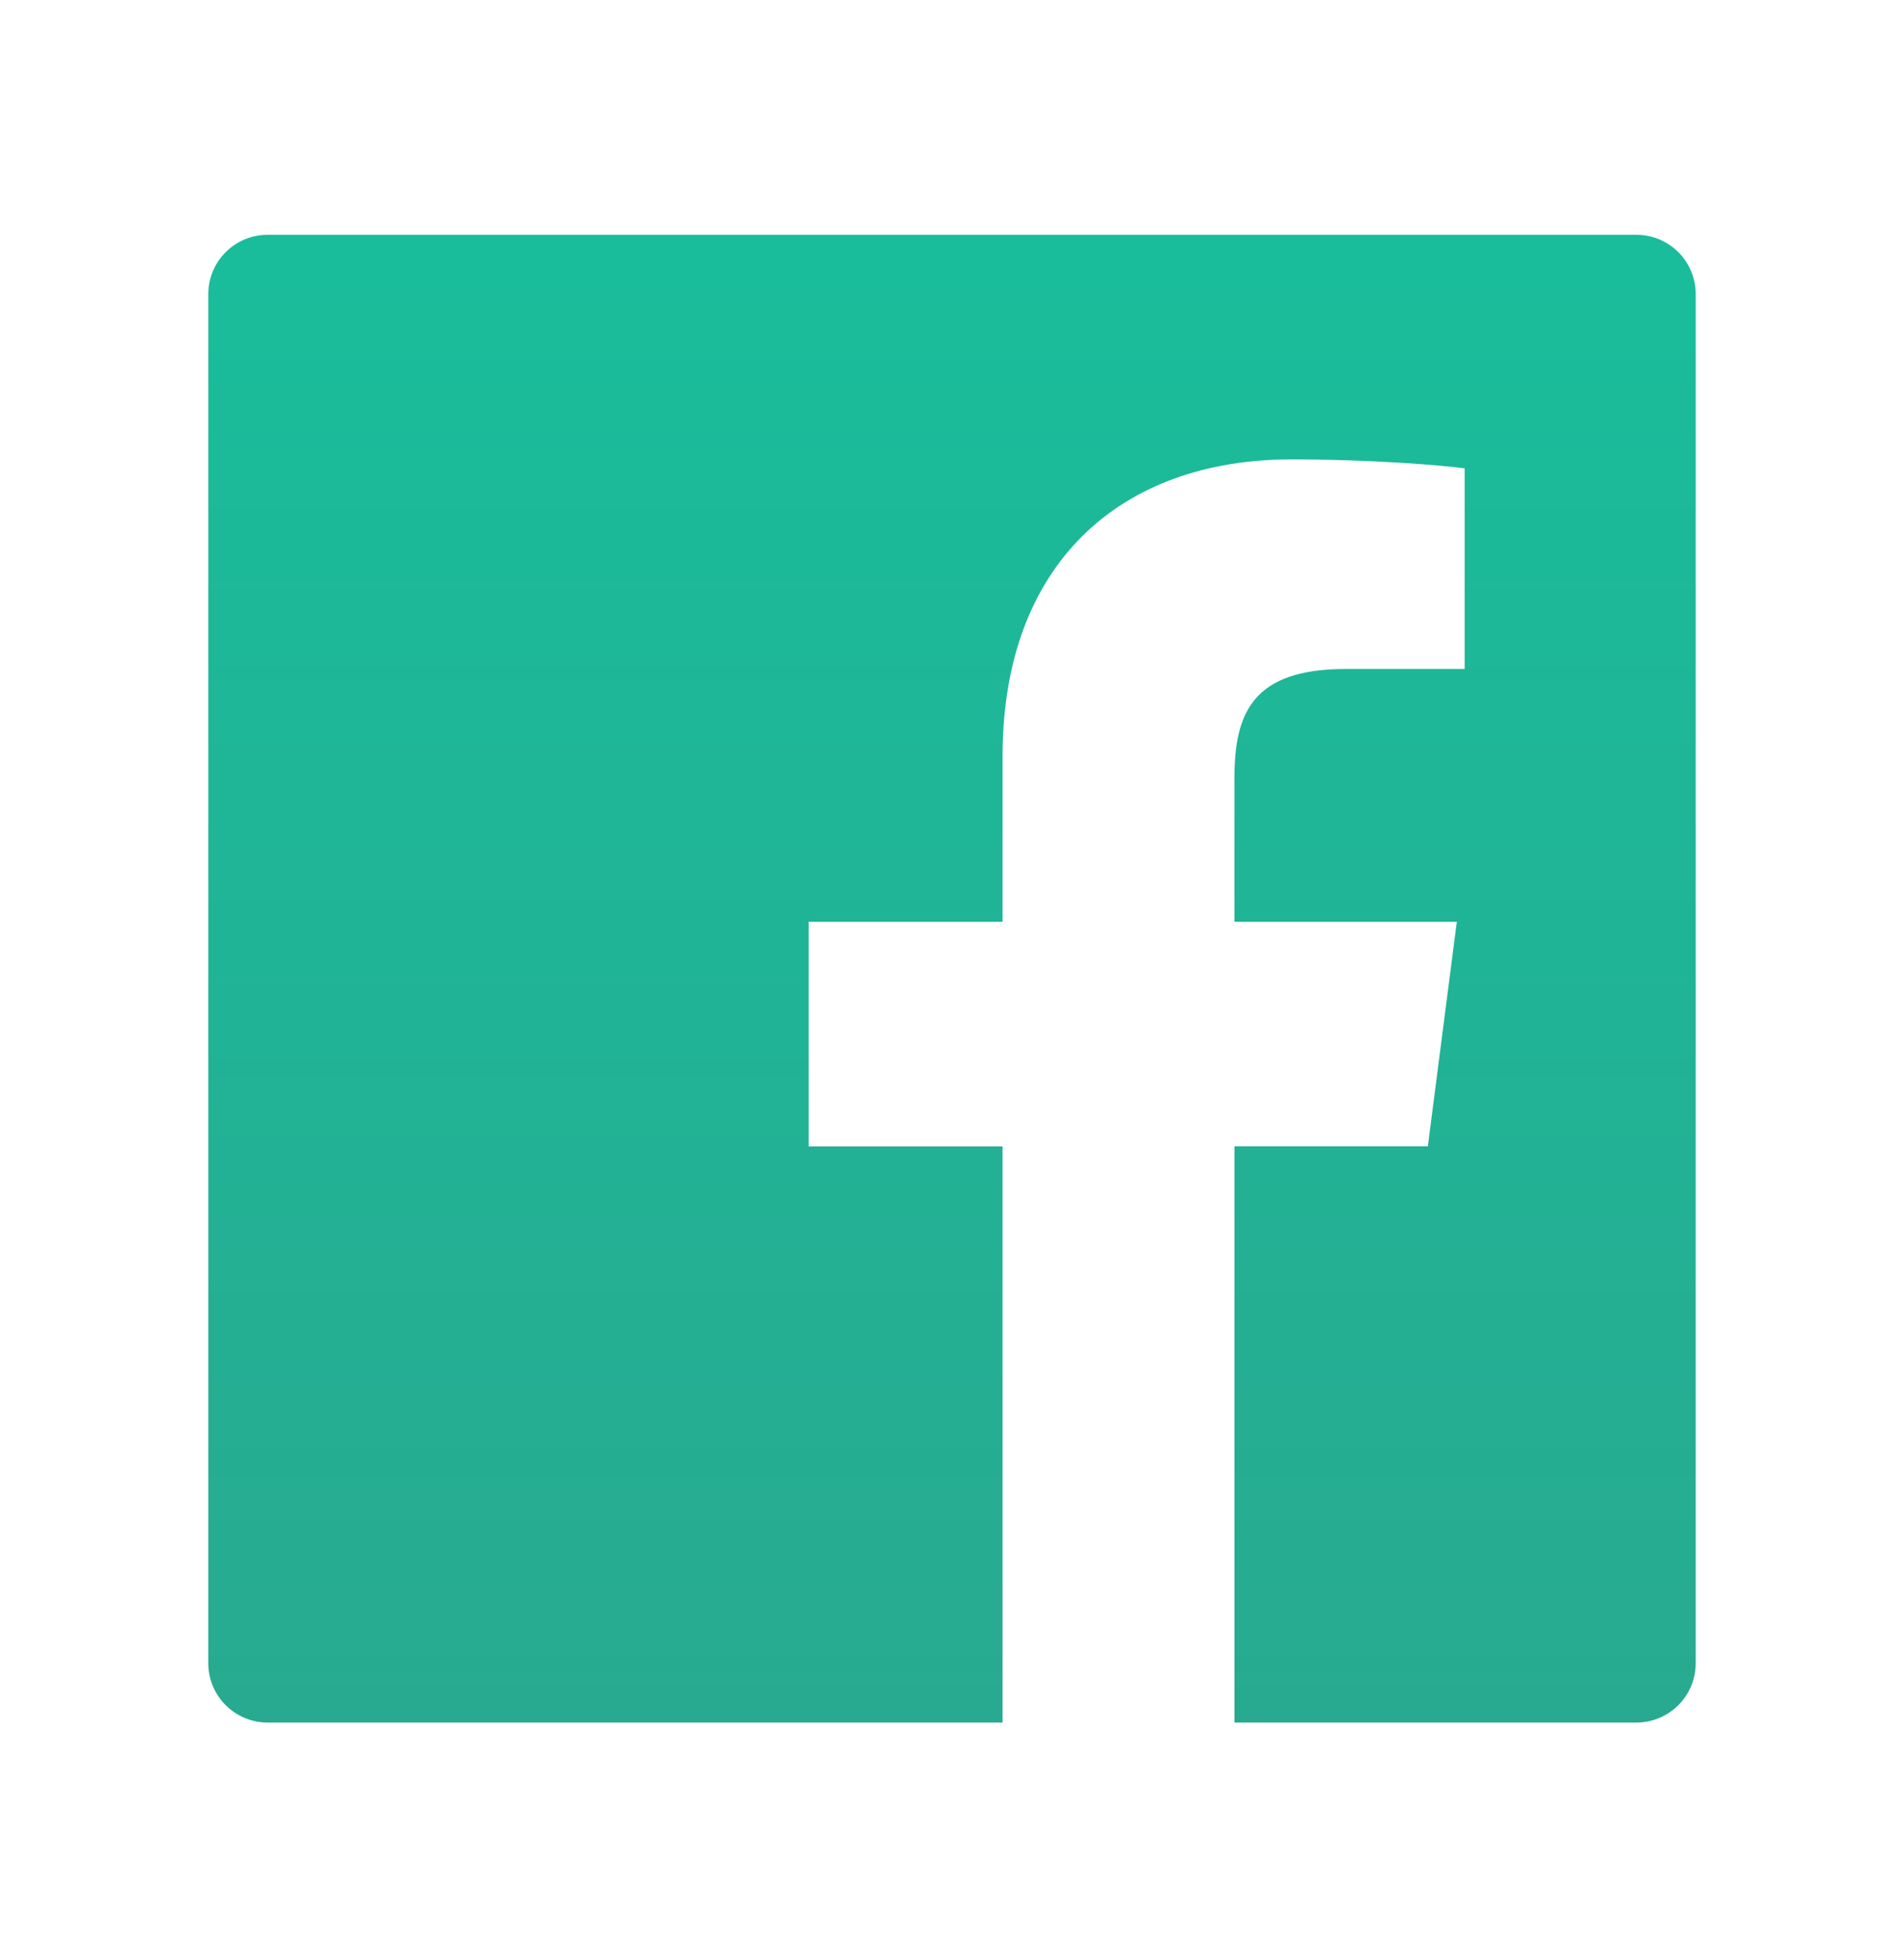 <svg width="36" height="37" viewBox="0 0 36 37" fill="none" xmlns="http://www.w3.org/2000/svg">
<path d="M30.938 4.438H5.062C4.44 4.438 3.938 4.94 3.938 5.562V31.438C3.938 32.06 4.44 32.562 5.062 32.562H30.938C31.56 32.562 32.062 32.06 32.062 31.438V5.562C32.062 4.94 31.56 4.438 30.938 4.438ZM27.689 12.646H25.443C23.681 12.646 23.34 13.483 23.34 14.714V17.424H27.545L26.997 21.668H23.34V32.562H18.956V21.671H15.29V17.424H18.956V14.295C18.956 10.664 21.175 8.684 24.416 8.684C25.97 8.684 27.302 8.8 27.693 8.853V12.646H27.689Z" fill="url(#paint0_linear_636_11185)"/>
<defs>
<linearGradient id="paint0_linear_636_11185" x1="18" y1="4.438" x2="18" y2="32.562" gradientUnits="userSpaceOnUse">
<stop stop-color="#19BD9B"/>
<stop offset="1" stop-color="#28AA90"/>
</linearGradient>
</defs>
</svg>
